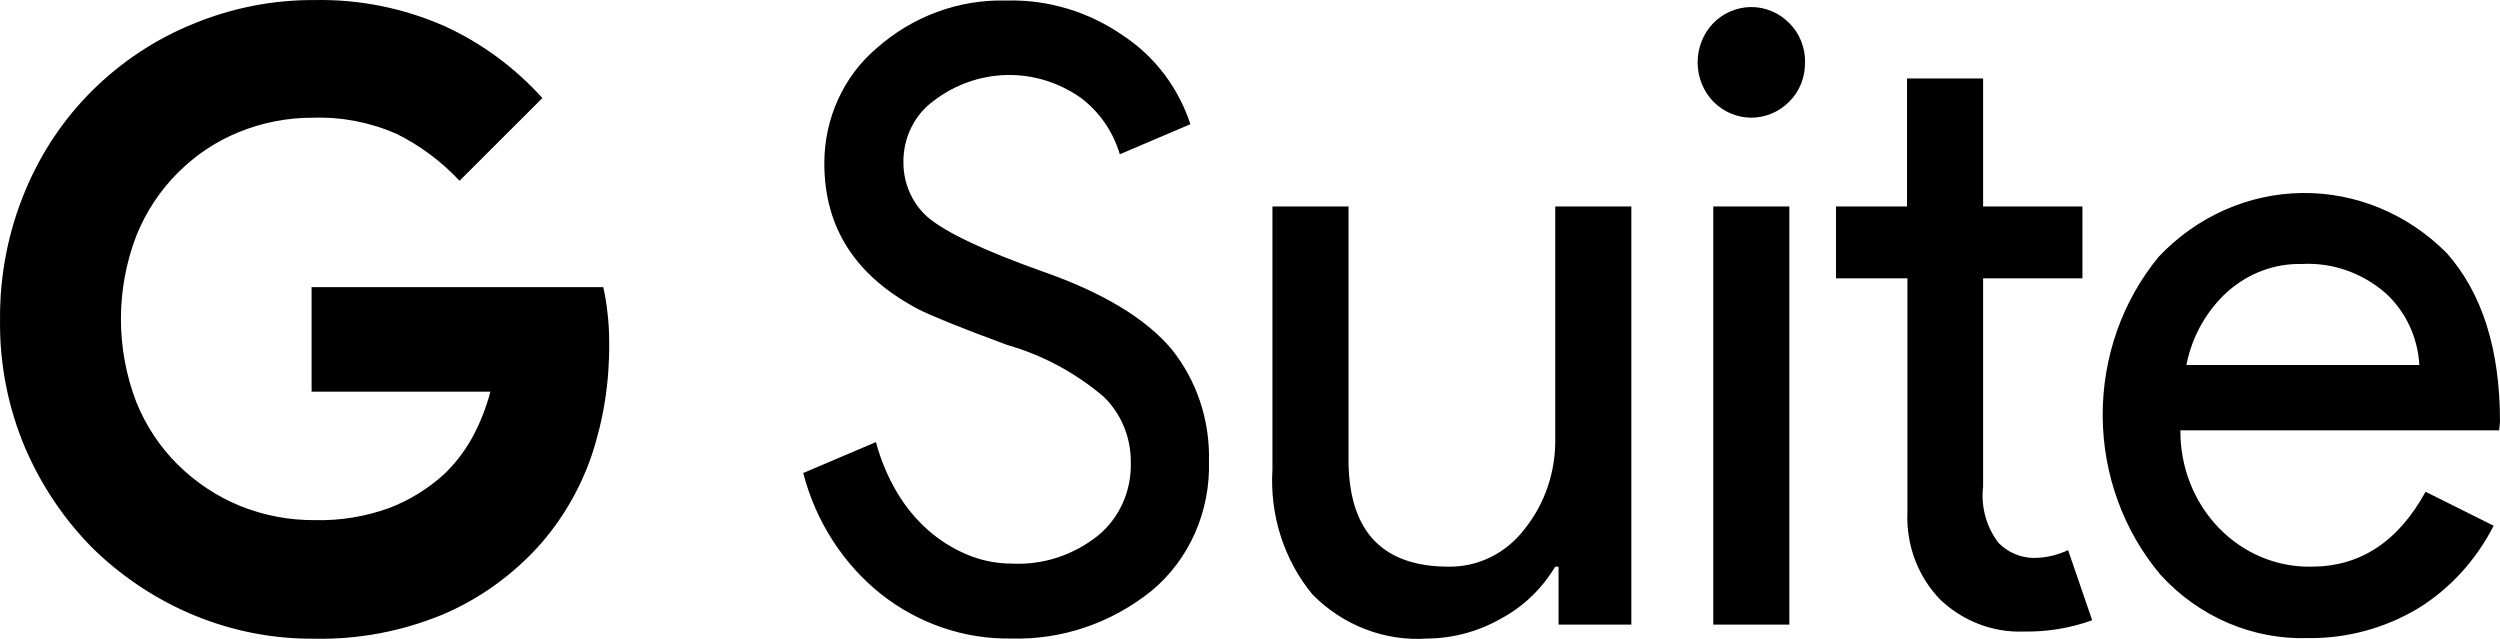 <?xml version="1.0" encoding="UTF-8"?> <svg xmlns="http://www.w3.org/2000/svg" width="360" height="92" viewBox="0 0 360 92" fill="none"> <path fill-rule="evenodd" clip-rule="evenodd" d="M66.173 26.033C63.554 23.233 60.483 20.944 57.103 19.273C53.309 17.609 49.219 16.817 45.11 16.953C41.447 16.929 37.813 17.631 34.397 19.024C31.14 20.343 28.161 22.324 25.631 24.854C23.038 27.431 20.985 30.551 19.607 34.013C16.682 41.658 16.682 50.197 19.607 57.843C20.986 61.285 23.039 64.383 25.631 66.937C28.212 69.476 31.227 71.477 34.518 72.832C37.975 74.228 41.651 74.929 45.354 74.9C48.997 74.987 52.625 74.393 56.069 73.145C58.942 72.047 61.602 70.411 63.92 68.316C65.469 66.837 66.803 65.126 67.878 63.238C69.068 61.093 69.989 58.795 70.616 56.402H44.868V41.349H86.87C87.144 42.569 87.347 43.805 87.48 45.05C87.649 46.485 87.73 47.931 87.721 49.377C87.783 54.927 86.918 60.446 85.165 65.682C83.471 70.562 80.84 75.024 77.436 78.788C73.553 83.016 68.865 86.333 63.678 88.523C57.824 90.927 51.577 92.099 45.293 91.974C33.446 92.08 22.011 87.412 13.335 78.929C9.234 74.802 5.928 69.883 3.597 64.441C1.141 58.633 -0.085 52.333 0.005 45.978C-0.044 39.633 1.183 33.35 3.605 27.539C5.876 22.043 9.19 17.092 13.343 12.989C17.524 8.865 22.423 5.628 27.771 3.457C33.348 1.141 39.296 -0.03 45.293 0.009C51.724 -0.122 58.111 1.16 64.043 3.773C69.343 6.195 74.125 9.713 78.104 14.119L66.173 26.033ZM174.091 66.42C174.196 69.985 173.507 73.526 172.078 76.761C170.649 79.996 168.52 82.834 165.862 85.048C160.065 89.725 152.915 92.16 145.612 91.946C138.861 92.056 132.267 89.805 126.864 85.549C121.404 81.195 117.467 75.066 115.663 68.116L126.133 63.662C126.805 66.18 127.81 68.587 129.116 70.812C130.318 72.863 131.818 74.704 133.56 76.269C135.254 77.767 137.163 78.973 139.217 79.843C141.307 80.724 143.54 81.171 145.792 81.16C150.211 81.37 154.56 79.95 158.089 77.145C159.62 75.899 160.85 74.289 161.675 72.447C162.5 70.605 162.898 68.583 162.835 66.547C162.848 64.766 162.502 63.002 161.82 61.371C161.139 59.74 160.137 58.279 158.88 57.083C154.809 53.64 150.104 51.12 145.062 49.682C138.245 47.173 133.981 45.418 132.279 44.545C123.207 39.777 118.704 32.817 118.704 23.534C118.697 20.362 119.365 17.228 120.66 14.363C121.956 11.497 123.845 8.974 126.19 6.978C131.423 2.336 138.097 -0.119 144.941 0.079C150.951 -0.09 156.864 1.705 161.863 5.217C166.322 8.18 169.691 12.646 171.419 17.886L161.254 22.212C160.27 18.915 158.282 16.05 155.597 14.059C152.453 11.859 148.746 10.722 144.97 10.801C141.195 10.88 137.533 12.171 134.475 14.5C133.102 15.488 131.983 16.819 131.218 18.372C130.453 19.926 130.066 21.655 130.091 23.404C130.091 24.899 130.402 26.375 131.001 27.729C131.601 29.084 132.475 30.284 133.562 31.246C136.118 33.442 141.657 36.076 150.12 39.088C158.762 42.1 164.972 45.848 168.685 50.253C172.321 54.757 174.246 60.515 174.091 66.42ZM234.902 89.945H224.431V81.603H223.946C222.062 84.746 219.414 87.301 216.275 89.004C212.972 90.914 209.269 91.927 205.501 91.952C202.483 92.158 199.459 91.701 196.619 90.61C193.779 89.519 191.186 87.819 189.005 85.616C184.902 80.647 182.827 74.177 183.232 67.61V29.735H194.189V66.861C194.431 76.707 199.242 81.598 208.615 81.598C210.716 81.629 212.796 81.154 214.696 80.208C216.595 79.262 218.263 77.871 219.572 76.141C222.501 72.479 224.059 67.819 223.956 63.035V29.735H234.913V89.94L234.902 89.945ZM259.92 8.981C259.937 10.035 259.746 11.081 259.358 12.052C258.971 13.024 258.395 13.9 257.667 14.625C256.195 16.113 254.231 16.945 252.189 16.945C250.146 16.945 248.183 16.113 246.71 14.625C245.997 13.888 245.43 13.01 245.044 12.041C244.657 11.072 244.458 10.031 244.458 8.98C244.458 7.929 244.657 6.888 245.044 5.919C245.43 4.95 245.997 4.071 246.71 3.335C248.183 1.846 250.146 1.015 252.189 1.015C254.231 1.015 256.195 1.846 257.667 3.335C258.396 4.059 258.974 4.934 259.363 5.905C259.753 6.876 259.946 7.922 259.93 8.976L259.92 8.981ZM257.667 29.74V89.945H246.71V29.735H257.667V29.74ZM291.348 90.943C286.987 91.092 282.739 89.475 279.478 86.427C277.866 84.797 276.603 82.824 275.773 80.639C274.944 78.454 274.568 76.109 274.67 73.759V40.08H264.384V29.735H274.61V11.296H285.567V29.735H299.872V40.08H285.567V70.06C285.398 71.508 285.51 72.978 285.898 74.38C286.285 75.781 286.939 77.085 287.82 78.213C289.202 79.586 291.033 80.348 292.934 80.343C293.794 80.332 294.651 80.228 295.491 80.03C296.284 79.836 297.059 79.565 297.805 79.219L301.274 89.315C298.082 90.463 294.723 91.012 291.351 90.938L291.348 90.943ZM332.378 91.884C328.429 92.014 324.498 91.272 320.838 89.706C317.179 88.14 313.872 85.784 311.133 82.791C305.801 76.486 302.834 68.356 302.787 59.919C302.74 51.483 305.615 43.316 310.875 36.946C316.347 31.173 323.754 27.886 331.505 27.792C339.256 27.698 346.732 30.804 352.329 36.443C357.443 42.212 360 50.303 360 60.715L359.879 61.969H313.976C313.956 64.572 314.431 67.152 315.375 69.557C316.318 71.963 317.711 74.145 319.471 75.975C321.23 77.805 323.32 79.245 325.618 80.211C327.916 81.177 330.374 81.648 332.848 81.598C339.848 81.598 345.327 78.023 349.285 70.812L359.085 75.703C356.566 80.655 352.794 84.779 348.187 87.62C343.363 90.486 337.903 91.957 332.362 91.884H332.378ZM314.846 52.562H348.387C348.274 50.567 347.779 48.617 346.931 46.828C346.084 45.039 344.902 43.449 343.456 42.152C340.086 39.254 335.812 37.778 331.465 38.012C327.575 37.922 323.787 39.327 320.811 41.962C317.755 44.699 315.653 48.429 314.838 52.562H314.846Z" fill="black"></path> </svg> 